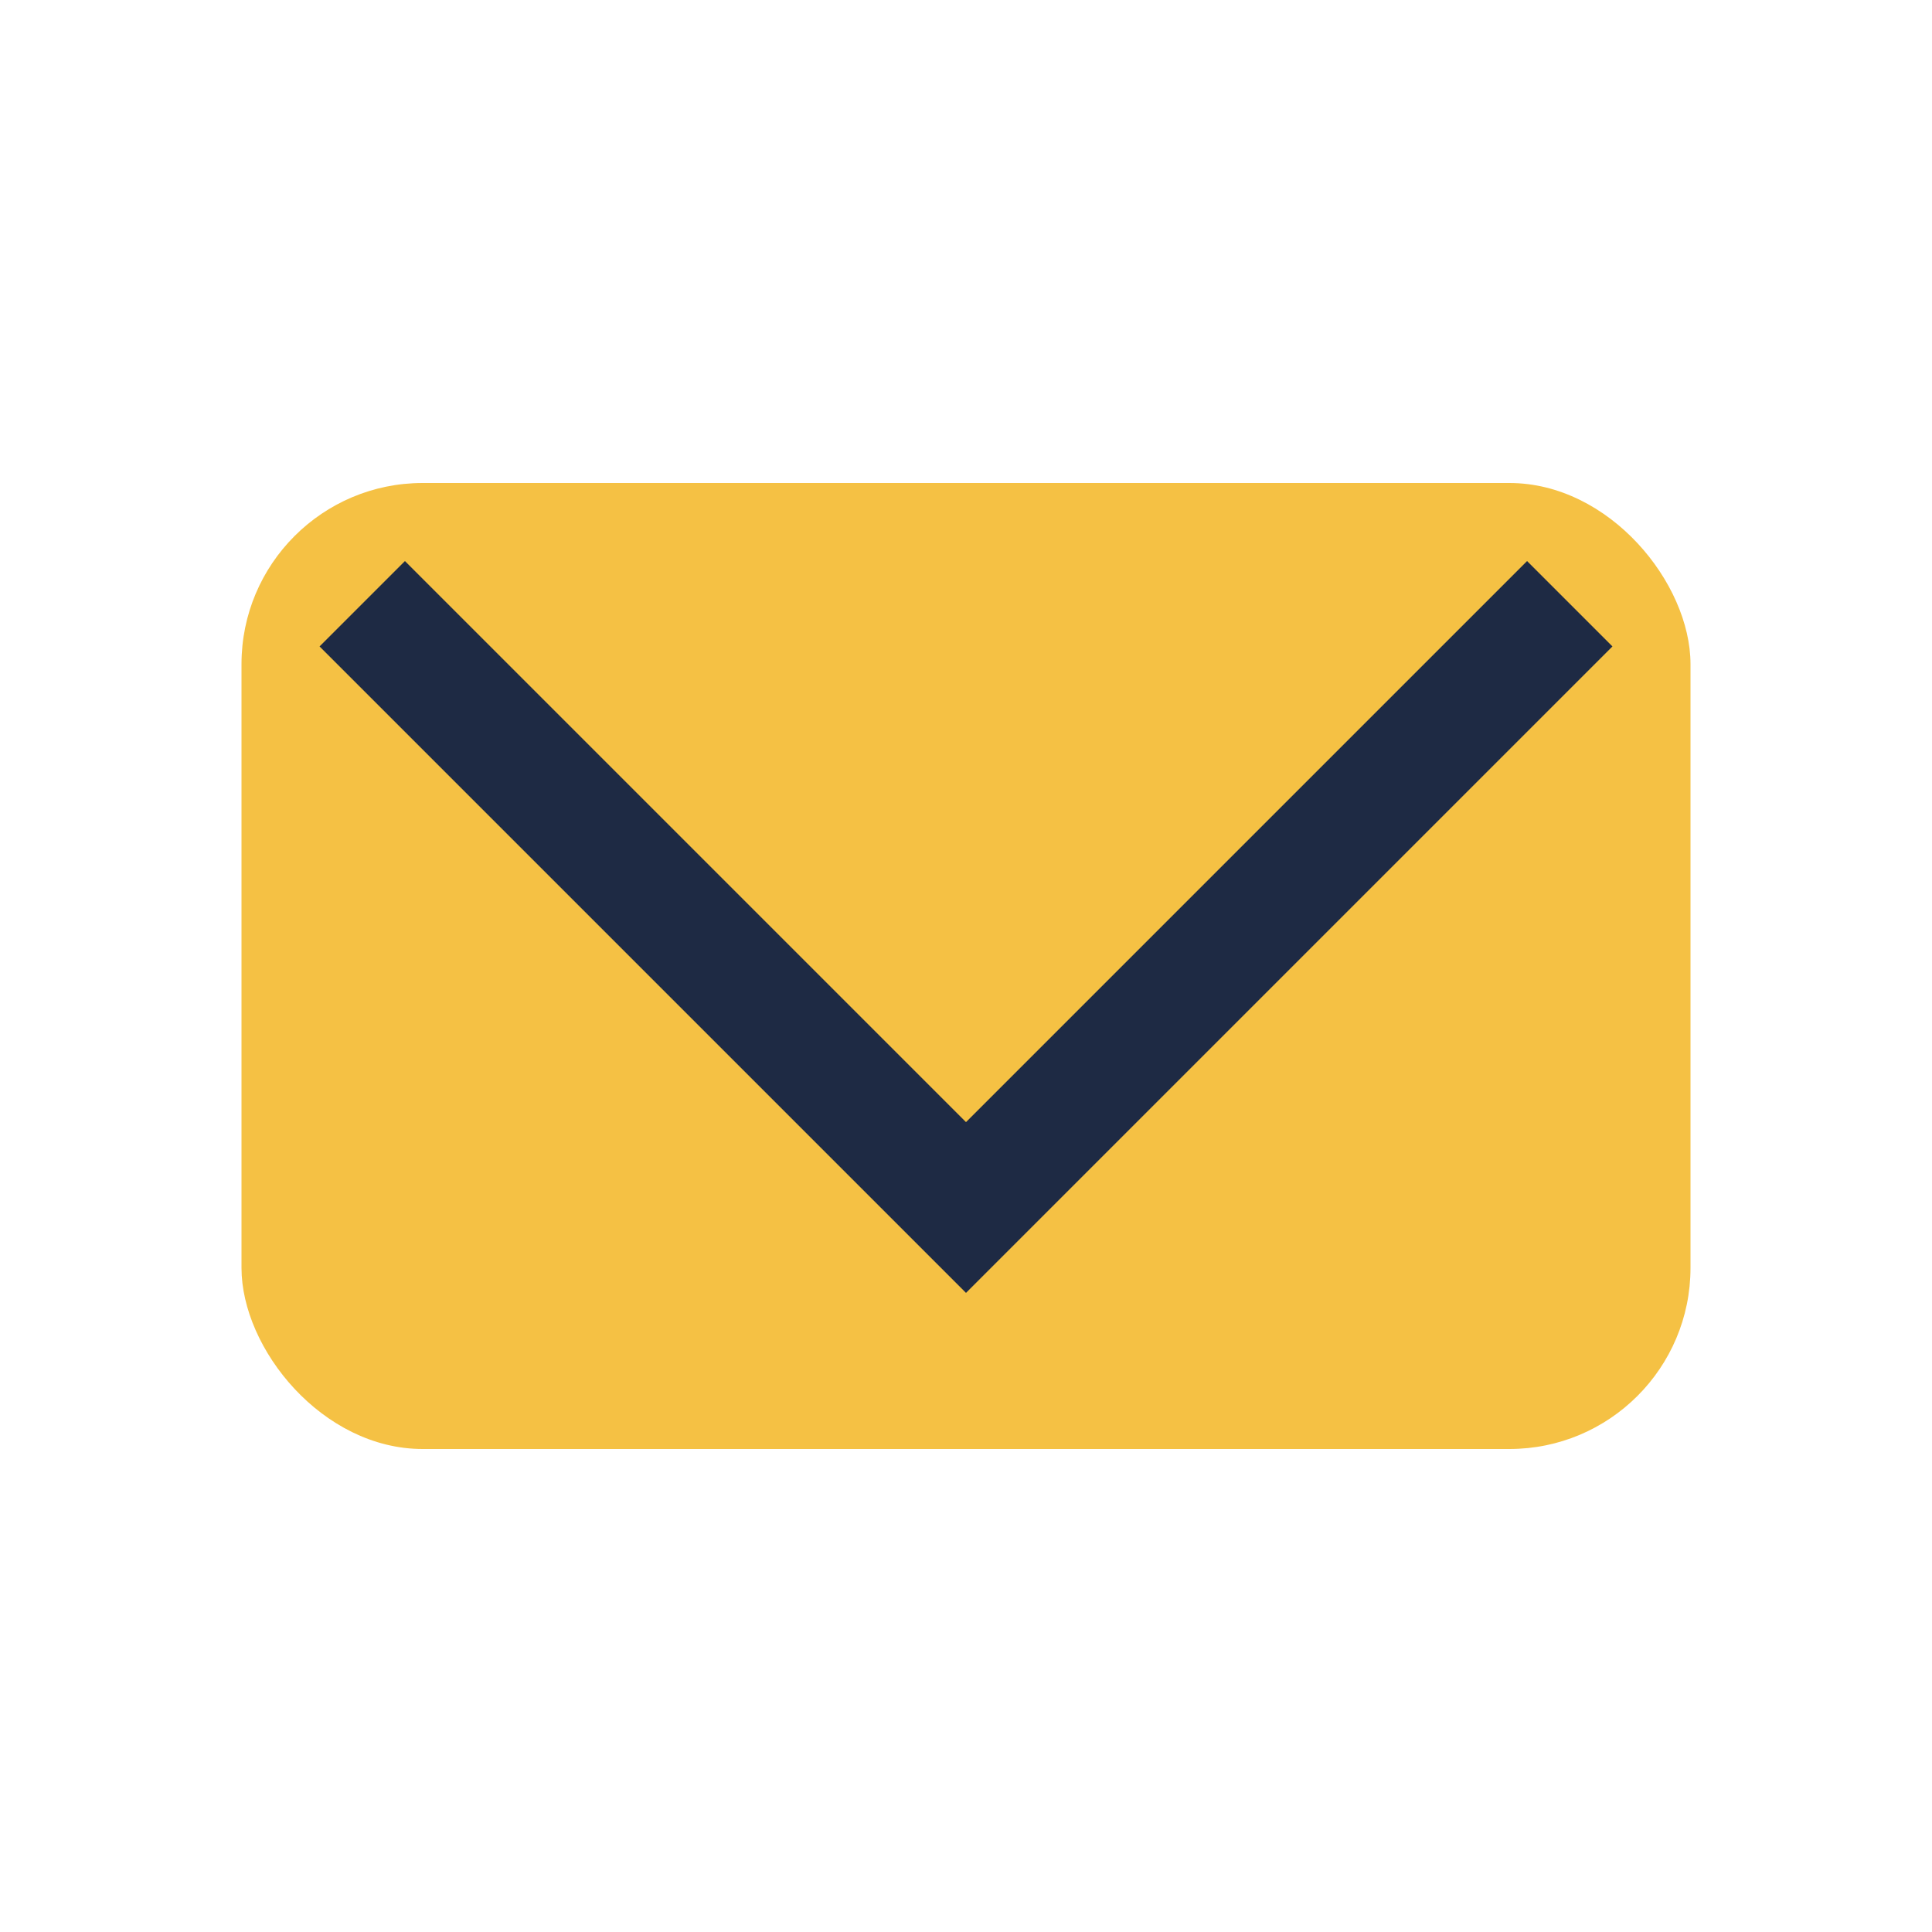 <?xml version="1.0" encoding="UTF-8"?>
<svg xmlns="http://www.w3.org/2000/svg" width="32" height="32" viewBox="0 0 32 32"><rect x="4" y="8" width="24" height="16" rx="3" fill="#F5C144"/><polyline points="6,10 16,20 26,10" fill="none" stroke="#1E2A44" stroke-width="2"/></svg>